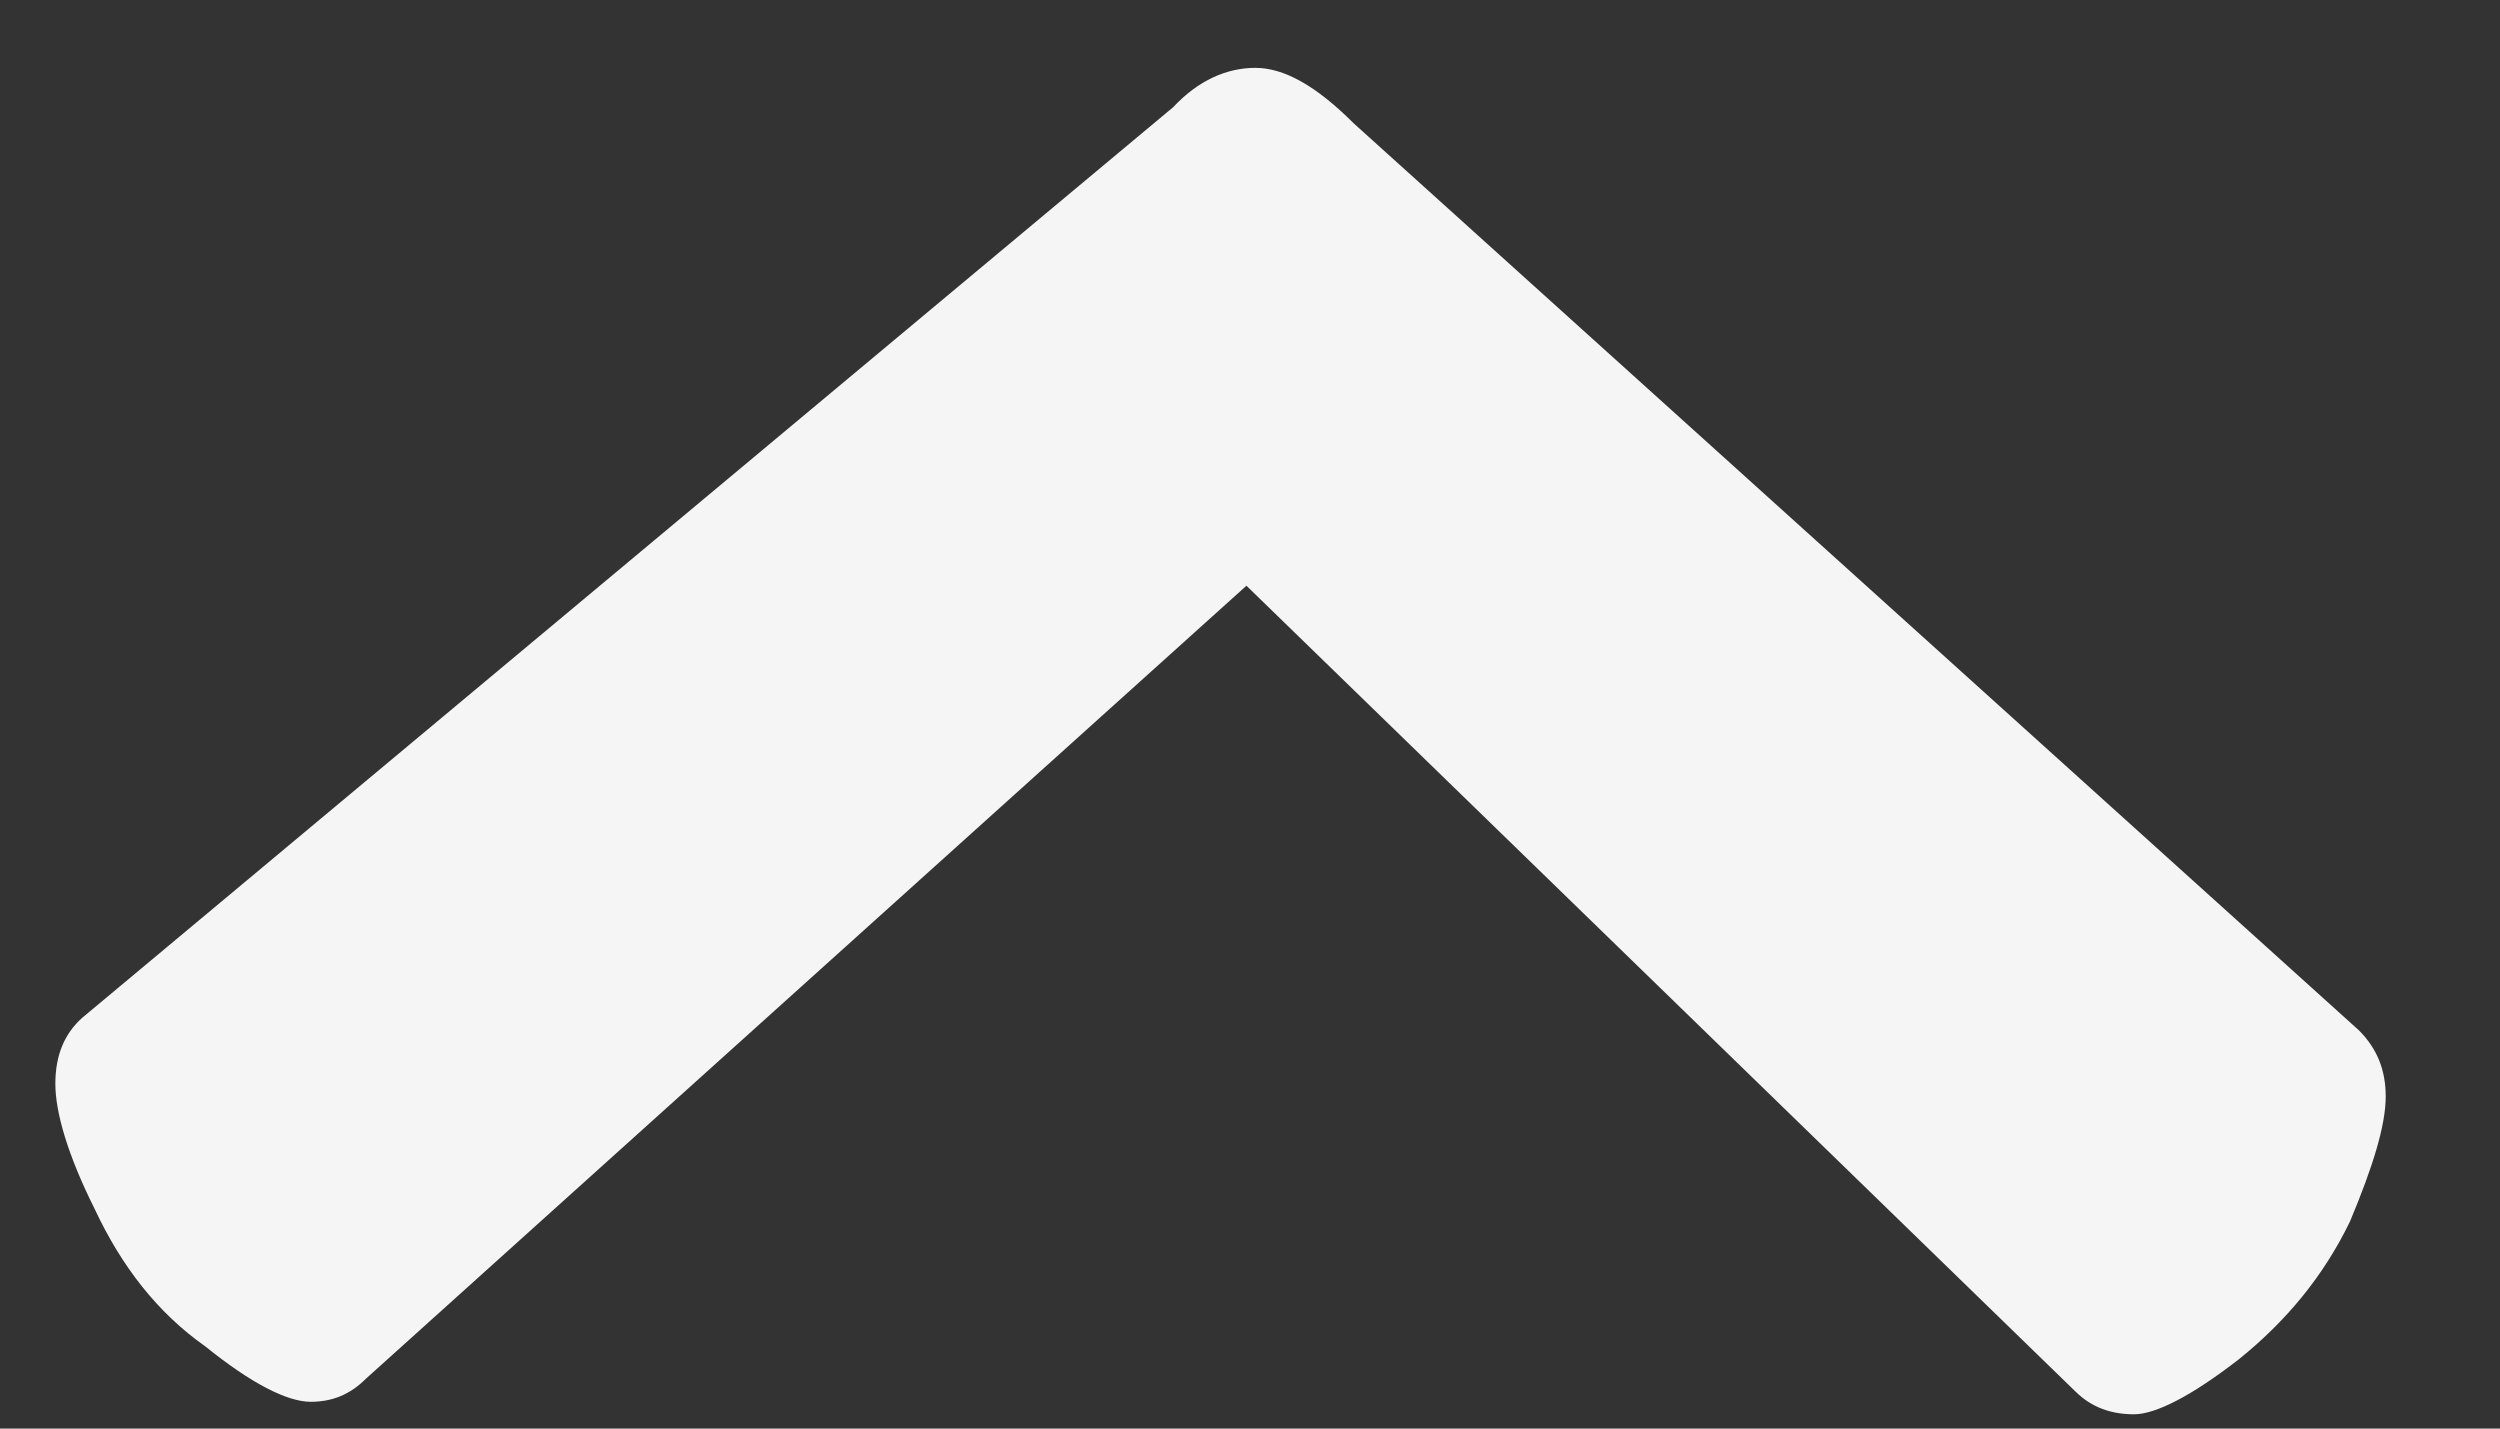 <svg width="14" height="8" viewBox="0 0 14 8" fill="none" xmlns="http://www.w3.org/2000/svg">
<rect x="0" y="0" width="14" height="8" fill="#333333" stroke="none"/>
<path d="M0.46 5.7C0.36 5.79 0.31 5.91 0.31 6.07C0.31 6.23 0.38 6.47 0.53 6.77C0.68 7.09 0.88 7.35 1.15 7.54C1.41 7.75 1.61 7.85 1.74 7.85C1.86 7.85 1.96 7.81 2.05 7.72L6.98 3.28L11.62 7.79C11.71 7.88 11.82 7.92 11.95 7.92C12.07 7.92 12.27 7.82 12.54 7.61C12.8 7.4 13.01 7.15 13.16 6.84C13.29 6.53 13.36 6.3 13.36 6.14C13.36 5.99 13.31 5.87 13.21 5.77L7.58 0.69C7.37 0.48 7.19 0.38 7.03 0.38C6.87 0.38 6.71 0.45 6.57 0.6L0.46 5.7Z" fill="#F5F5F5"/>
</svg>

